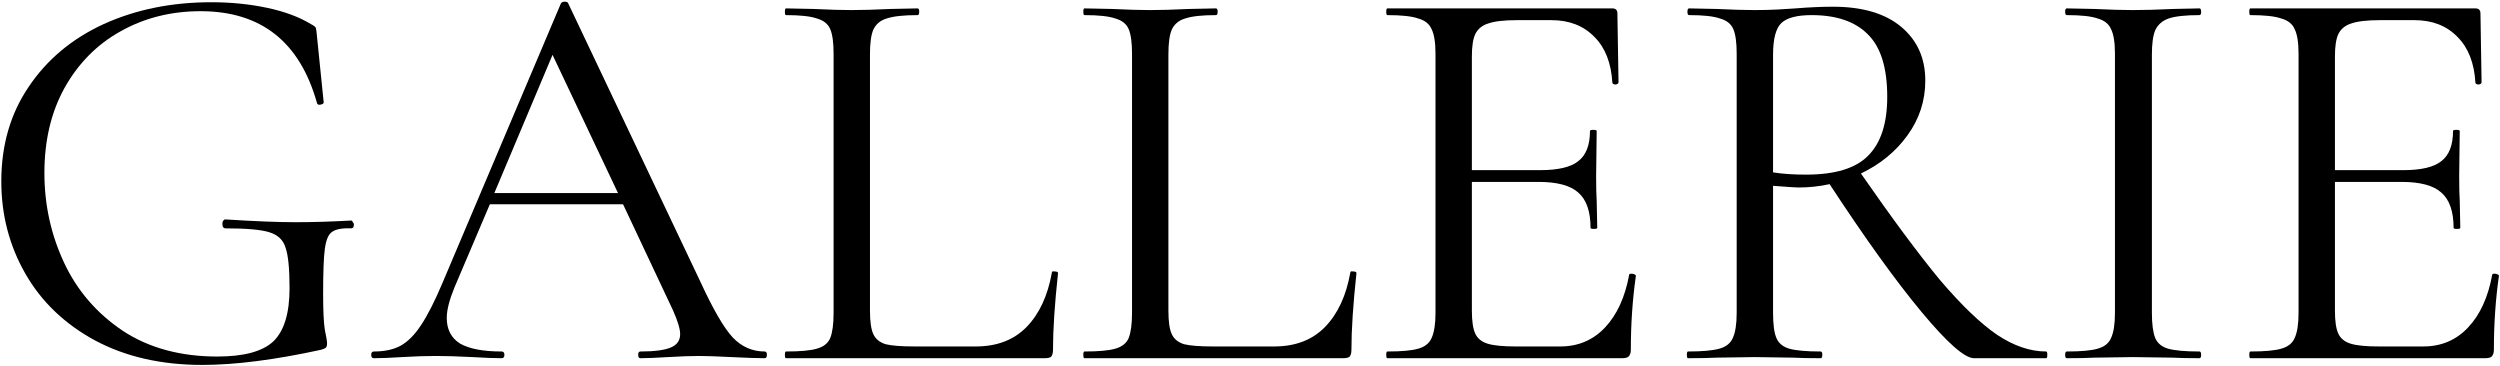 <?xml version="1.0" encoding="UTF-8"?> <svg xmlns="http://www.w3.org/2000/svg" width="670" height="98" viewBox="0 0 670 98" fill="none"> <path d="M54.2 97.8C43.2 97.8 33.6 95.6 25.4 91.2C17.3 86.8 11.1 80.85 6.8 73.35C2.5 65.85 0.35 57.6 0.35 48.6C0.35 38.9 2.8 30.45 7.7 23.25C12.6 15.95 19.3 10.35 27.8 6.45C36.4 2.55 46 0.6 56.6 0.6C61.9 0.6 66.9 1.1 71.6 2.1C76.3 3.1 80.2 4.55 83.3 6.45C84.1 6.85 84.55 7.2 84.65 7.5C84.75 7.8 84.85 8.55 84.95 9.75L86.75 27.45C86.75 27.75 86.45 27.95 85.85 28.05C85.35 28.15 85.05 28 84.95 27.6C80.35 11.2 69.95 3 53.75 3C45.85 3 38.7 4.8 32.3 8.4C26 11.9 21 16.95 17.3 23.55C13.7 30.05 11.9 37.65 11.9 46.35C11.9 54.85 13.65 62.85 17.15 70.35C20.65 77.85 25.9 83.95 32.9 88.65C39.9 93.25 48.35 95.55 58.25 95.55C65.35 95.55 70.35 94.2 73.25 91.5C76.15 88.7 77.6 83.95 77.6 77.25C77.6 72.05 77.25 68.45 76.55 66.45C75.95 64.35 74.5 62.95 72.2 62.25C70 61.55 66.1 61.2 60.5 61.2C59.9 61.2 59.6 60.8 59.6 60C59.6 59.7 59.65 59.45 59.75 59.25C59.95 58.95 60.15 58.8 60.35 58.8C68.15 59.3 74.45 59.55 79.25 59.55C83.85 59.55 88.8 59.4 94.1 59.1C94.3 59.1 94.45 59.25 94.55 59.55C94.75 59.75 94.85 59.95 94.85 60.15C94.85 60.85 94.6 61.2 94.1 61.2C91.6 61.1 89.85 61.45 88.85 62.25C87.95 62.95 87.35 64.45 87.05 66.75C86.75 68.95 86.6 72.95 86.6 78.75C86.6 83.25 86.75 86.45 87.05 88.35C87.45 90.25 87.65 91.45 87.65 91.95C87.65 92.55 87.55 92.95 87.35 93.15C87.15 93.35 86.7 93.55 86 93.75C73.6 96.45 63 97.8 54.2 97.8Z" fill="black"></path> <path d="M204.93 94.2C205.33 94.2 205.53 94.5 205.53 95.1C205.53 95.7 205.33 96 204.93 96C203.03 96 200.08 95.9 196.08 95.7C192.08 95.5 189.18 95.4 187.38 95.4C185.18 95.4 182.38 95.5 178.98 95.7C175.78 95.9 173.33 96 171.63 96C171.23 96 171.03 95.7 171.03 95.1C171.03 94.5 171.23 94.2 171.63 94.2C175.33 94.2 178.03 93.85 179.73 93.15C181.43 92.45 182.28 91.25 182.28 89.55C182.28 88.15 181.63 86 180.33 83.1L166.98 54.75H131.28L121.83 76.95C120.43 80.35 119.73 83.1 119.73 85.2C119.73 88.3 120.93 90.6 123.33 92.1C125.83 93.5 129.53 94.2 134.43 94.2C134.93 94.2 135.18 94.5 135.18 95.1C135.18 95.7 134.93 96 134.43 96C132.63 96 130.03 95.9 126.63 95.7C122.83 95.5 119.53 95.4 116.73 95.4C114.13 95.4 111.13 95.5 107.73 95.7C104.73 95.9 102.23 96 100.23 96C99.73 96 99.48 95.7 99.48 95.1C99.48 94.5 99.73 94.2 100.23 94.2C103.03 94.2 105.38 93.7 107.28 92.7C109.28 91.6 111.13 89.75 112.83 87.15C114.63 84.45 116.58 80.6 118.68 75.6L150.33 0.9C150.53 0.6 150.88 0.45 151.38 0.45C151.88 0.45 152.18 0.6 152.28 0.9L187.68 75.45C191.08 82.85 193.98 87.85 196.38 90.45C198.78 92.95 201.63 94.2 204.93 94.2ZM132.48 51.75H165.63L148.08 14.7L132.48 51.75Z" fill="black"></path> <path d="M233.152 83.25C233.152 86.15 233.452 88.25 234.052 89.55C234.652 90.85 235.752 91.75 237.352 92.25C238.952 92.65 241.552 92.85 245.152 92.85H261.502C267.202 92.85 271.752 91.1 275.152 87.6C278.552 84.1 280.802 79.25 281.902 73.05C281.902 72.75 282.152 72.65 282.652 72.75C283.252 72.75 283.552 72.9 283.552 73.2C282.652 81.5 282.202 88.35 282.202 93.75C282.202 94.55 282.052 95.15 281.752 95.55C281.452 95.85 280.852 96 279.952 96H210.652C210.452 96 210.352 95.7 210.352 95.1C210.352 94.5 210.452 94.2 210.652 94.2C214.452 94.2 217.202 93.95 218.902 93.45C220.702 92.95 221.902 92 222.502 90.6C223.102 89.1 223.402 86.85 223.402 83.85V14.4C223.402 11.4 223.102 9.2 222.502 7.8C221.902 6.4 220.702 5.45 218.902 4.95C217.202 4.35 214.452 4.05 210.652 4.05C210.452 4.05 210.352 3.75 210.352 3.15C210.352 2.55 210.452 2.25 210.652 2.25L218.002 2.4C222.202 2.6 225.602 2.7 228.202 2.7C231.002 2.7 234.502 2.6 238.702 2.4L245.902 2.25C246.202 2.25 246.352 2.55 246.352 3.15C246.352 3.75 246.202 4.05 245.902 4.05C242.202 4.05 239.452 4.35 237.652 4.95C235.952 5.45 234.752 6.45 234.052 7.95C233.452 9.35 233.152 11.55 233.152 14.55V83.25Z" fill="black"></path> <path d="M313.133 83.25C313.133 86.15 313.433 88.25 314.033 89.55C314.633 90.85 315.733 91.75 317.333 92.25C318.933 92.65 321.533 92.85 325.133 92.85H341.483C347.183 92.85 351.733 91.1 355.133 87.6C358.533 84.1 360.783 79.25 361.883 73.05C361.883 72.75 362.133 72.65 362.633 72.75C363.233 72.75 363.533 72.9 363.533 73.2C362.633 81.5 362.183 88.35 362.183 93.75C362.183 94.55 362.033 95.15 361.733 95.55C361.433 95.85 360.833 96 359.933 96H290.633C290.433 96 290.333 95.7 290.333 95.1C290.333 94.5 290.433 94.2 290.633 94.2C294.433 94.2 297.183 93.95 298.883 93.45C300.683 92.95 301.883 92 302.483 90.6C303.083 89.1 303.383 86.85 303.383 83.85V14.4C303.383 11.4 303.083 9.2 302.483 7.8C301.883 6.4 300.683 5.45 298.883 4.95C297.183 4.35 294.433 4.05 290.633 4.05C290.433 4.05 290.333 3.75 290.333 3.15C290.333 2.55 290.433 2.25 290.633 2.25L297.983 2.4C302.183 2.6 305.583 2.7 308.183 2.7C310.983 2.7 314.483 2.6 318.683 2.4L325.883 2.25C326.183 2.25 326.333 2.55 326.333 3.15C326.333 3.75 326.183 4.05 325.883 4.05C322.183 4.05 319.433 4.35 317.633 4.95C315.933 5.45 314.733 6.45 314.033 7.95C313.433 9.35 313.133 11.55 313.133 14.55V83.25Z" fill="black"></path> <path d="M436.613 73.65C436.613 73.45 436.813 73.35 437.213 73.35C437.513 73.35 437.763 73.4 437.963 73.5C438.263 73.6 438.413 73.75 438.413 73.95C437.513 80.25 437.063 86.85 437.063 93.75C437.063 94.55 436.863 95.15 436.463 95.55C436.163 95.85 435.563 96 434.663 96H371.813C371.613 96 371.513 95.7 371.513 95.1C371.513 94.5 371.613 94.2 371.813 94.2C375.613 94.2 378.363 93.95 380.063 93.45C381.863 92.95 383.063 92 383.663 90.6C384.363 89.1 384.713 86.85 384.713 83.85V14.4C384.713 11.4 384.363 9.2 383.663 7.8C383.063 6.4 381.863 5.45 380.063 4.95C378.363 4.35 375.613 4.05 371.813 4.05C371.613 4.05 371.513 3.75 371.513 3.15C371.513 2.55 371.613 2.25 371.813 2.25H432.113C433.013 2.25 433.463 2.7 433.463 3.6L433.763 22.05C433.763 22.35 433.513 22.55 433.013 22.65C432.513 22.65 432.213 22.5 432.113 22.2C431.813 16.9 430.213 12.8 427.313 9.9C424.413 6.9 420.563 5.4 415.763 5.4H406.613C403.113 5.4 400.513 5.7 398.813 6.3C397.213 6.8 396.063 7.75 395.363 9.15C394.763 10.45 394.463 12.45 394.463 15.15V45.6H412.763C417.563 45.6 420.963 44.8 422.963 43.2C425.063 41.6 426.113 38.9 426.113 35.1C426.113 34.9 426.413 34.8 427.013 34.8C427.613 34.8 427.913 34.9 427.913 35.1L427.763 47.25C427.763 50.15 427.813 52.35 427.913 53.85L428.063 61.05C428.063 61.25 427.763 61.35 427.163 61.35C426.563 61.35 426.263 61.25 426.263 61.05C426.263 56.65 425.163 53.5 422.963 51.6C420.863 49.7 417.313 48.75 412.313 48.75H394.463V83.25C394.463 86.05 394.763 88.1 395.363 89.4C395.963 90.7 397.063 91.6 398.663 92.1C400.263 92.6 402.763 92.85 406.163 92.85H418.163C422.963 92.85 426.963 91.15 430.163 87.75C433.363 84.35 435.513 79.65 436.613 73.65Z" fill="black"></path> <path d="M548.38 94.2C548.58 94.2 548.68 94.5 548.68 95.1C548.68 95.7 548.58 96 548.38 96H529.03C526.53 96 521.83 91.85 514.93 83.55C508.03 75.25 499.83 63.85 490.33 49.35C487.63 49.95 484.83 50.25 481.93 50.25C481.33 50.25 479.08 50.1 475.18 49.8V83.85C475.18 86.95 475.48 89.2 476.08 90.6C476.68 92 477.83 92.95 479.53 93.45C481.33 93.95 484.13 94.2 487.93 94.2C488.23 94.2 488.38 94.5 488.38 95.1C488.38 95.7 488.23 96 487.93 96C484.83 96 482.38 95.95 480.58 95.85L470.23 95.7L460.03 95.85C458.23 95.95 455.68 96 452.38 96C452.18 96 452.08 95.7 452.08 95.1C452.08 94.5 452.18 94.2 452.38 94.2C456.18 94.2 458.98 93.95 460.78 93.45C462.58 92.95 463.78 92 464.38 90.6C465.08 89.1 465.43 86.85 465.43 83.85V14.4C465.43 11.4 465.13 9.2 464.53 7.8C463.93 6.4 462.73 5.45 460.93 4.95C459.23 4.35 456.48 4.05 452.68 4.05C452.38 4.05 452.23 3.75 452.23 3.15C452.23 2.55 452.38 2.25 452.68 2.25L460.03 2.4C464.23 2.6 467.63 2.7 470.23 2.7C472.43 2.7 474.48 2.65 476.38 2.55C478.28 2.45 479.88 2.35 481.18 2.25C484.88 1.95 488.23 1.8 491.23 1.8C499.13 1.8 505.23 3.6 509.53 7.2C513.83 10.8 515.98 15.6 515.98 21.6C515.98 27 514.38 31.9 511.18 36.3C508.08 40.6 503.93 44 498.73 46.5C507.13 58.6 514.18 68.1 519.88 75C525.68 81.8 530.78 86.7 535.18 89.7C539.68 92.7 544.08 94.2 548.38 94.2ZM475.18 46.2C477.68 46.6 480.63 46.8 484.03 46.8C491.83 46.8 497.38 45.1 500.68 41.7C504.08 38.3 505.78 33.05 505.78 25.95C505.78 18.15 504.03 12.55 500.53 9.15C497.13 5.75 492.13 4.05 485.53 4.05C481.63 4.05 478.93 4.75 477.43 6.15C475.93 7.55 475.18 10.4 475.18 14.7V46.2Z" fill="black"></path> <path d="M576.708 83.85C576.708 86.85 577.008 89.1 577.608 90.6C578.208 92 579.357 92.95 581.057 93.45C582.857 93.95 585.658 94.2 589.458 94.2C589.758 94.2 589.908 94.5 589.908 95.1C589.908 95.7 589.758 96 589.458 96C586.458 96 584.058 95.95 582.258 95.85L571.608 95.7L561.258 95.85C559.458 95.95 557.008 96 553.908 96C553.608 96 553.458 95.7 553.458 95.1C553.458 94.5 553.608 94.2 553.908 94.2C557.708 94.2 560.458 93.95 562.158 93.45C563.958 92.95 565.158 92 565.758 90.6C566.458 89.1 566.807 86.85 566.807 83.85V14.4C566.807 11.4 566.458 9.2 565.758 7.8C565.158 6.4 563.958 5.45 562.158 4.95C560.458 4.35 557.708 4.05 553.908 4.05C553.608 4.05 553.458 3.75 553.458 3.15C553.458 2.55 553.608 2.25 553.908 2.25L561.258 2.4C565.458 2.6 568.908 2.7 571.608 2.7C574.608 2.7 578.208 2.6 582.408 2.4L589.458 2.25C589.758 2.25 589.908 2.55 589.908 3.15C589.908 3.75 589.758 4.05 589.458 4.05C585.758 4.05 583.008 4.35 581.208 4.95C579.508 5.55 578.308 6.6 577.608 8.1C577.008 9.5 576.708 11.7 576.708 14.7V83.85Z" fill="black"></path> <path d="M667.912 73.65C667.912 73.45 668.112 73.35 668.512 73.35C668.812 73.35 669.062 73.4 669.262 73.5C669.562 73.6 669.712 73.75 669.712 73.95C668.812 80.25 668.362 86.85 668.362 93.75C668.362 94.55 668.162 95.15 667.762 95.55C667.462 95.85 666.862 96 665.962 96H603.112C602.912 96 602.812 95.7 602.812 95.1C602.812 94.5 602.912 94.2 603.112 94.2C606.912 94.2 609.662 93.95 611.362 93.45C613.162 92.95 614.362 92 614.962 90.6C615.662 89.1 616.012 86.85 616.012 83.85V14.4C616.012 11.4 615.662 9.2 614.962 7.8C614.362 6.4 613.162 5.45 611.362 4.95C609.662 4.35 606.912 4.05 603.112 4.05C602.912 4.05 602.812 3.75 602.812 3.15C602.812 2.55 602.912 2.25 603.112 2.25H663.412C664.312 2.25 664.762 2.7 664.762 3.6L665.062 22.05C665.062 22.35 664.812 22.55 664.312 22.65C663.812 22.65 663.512 22.5 663.412 22.2C663.112 16.9 661.512 12.8 658.612 9.9C655.712 6.9 651.862 5.4 647.062 5.4H637.912C634.412 5.4 631.812 5.7 630.112 6.3C628.512 6.8 627.362 7.75 626.662 9.15C626.062 10.45 625.762 12.45 625.762 15.15V45.6H644.062C648.862 45.6 652.262 44.8 654.262 43.2C656.362 41.6 657.412 38.9 657.412 35.1C657.412 34.9 657.712 34.8 658.312 34.8C658.912 34.8 659.212 34.9 659.212 35.1L659.062 47.25C659.062 50.15 659.112 52.35 659.212 53.85L659.362 61.05C659.362 61.25 659.062 61.35 658.462 61.35C657.862 61.35 657.562 61.25 657.562 61.05C657.562 56.65 656.462 53.5 654.262 51.6C652.162 49.7 648.612 48.75 643.612 48.75H625.762V83.25C625.762 86.05 626.062 88.1 626.662 89.4C627.262 90.7 628.362 91.6 629.962 92.1C631.562 92.6 634.062 92.85 637.462 92.85H649.462C654.262 92.85 658.262 91.15 661.462 87.75C664.662 84.35 666.812 79.65 667.912 73.65Z" fill="black"></path> </svg> 